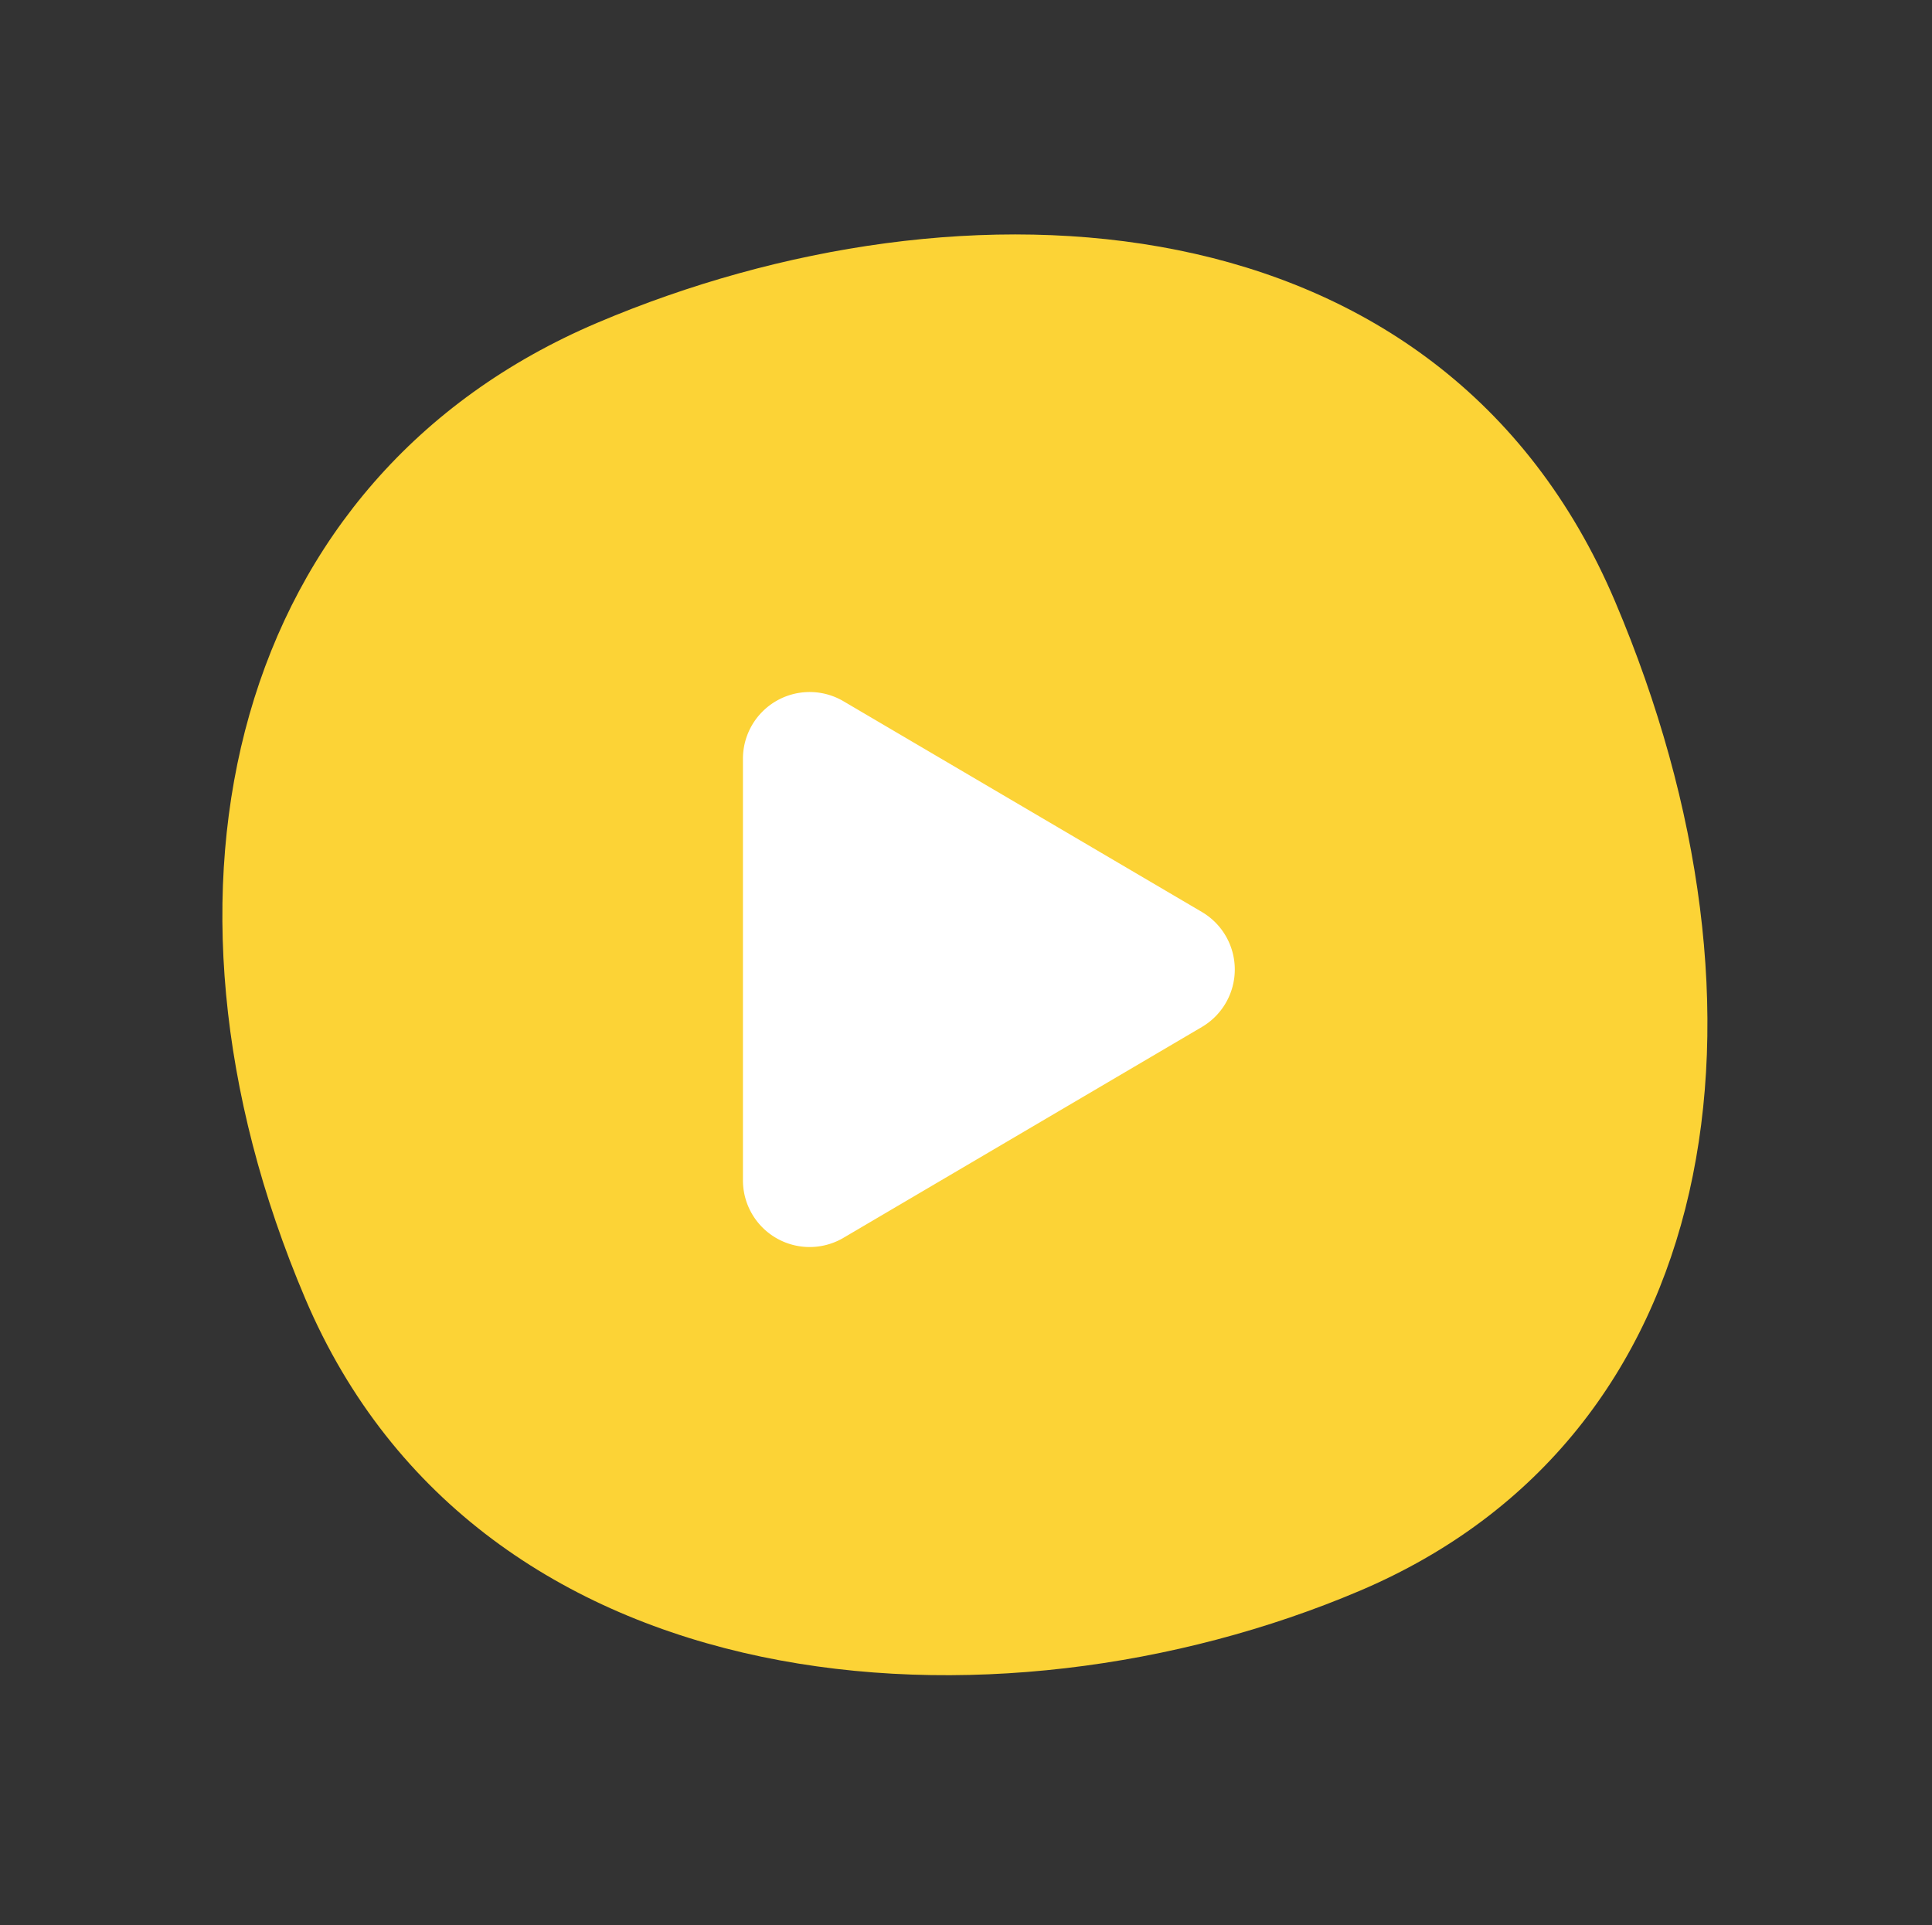 <svg xmlns="http://www.w3.org/2000/svg" width="57.928" height="57.722" viewBox="0 0 57.928 57.722"><rect x="0" y="0" width="57.928" height="57.722" fill="#333333" stroke="none"/><g transform="translate(-259.329 -2114.427)"><g transform="translate(-15 1103)"><path d="M18.637,0C30.49,0,44.294,7.041,44.294,20.416S36.651,43.906,24.8,43.906,0,37.676,0,24.3,6.783,0,18.637,0Z" transform="matrix(-0.921, 0.391, -0.391, -0.921, 332.256, 1051.842)" fill="#fcd336"/><path d="M8.095,2.931a2,2,0,0,1,3.448,0l6.322,10.747a2,2,0,0,1-1.724,3.014H3.5a2,2,0,0,1-1.724-3.014Z" transform="translate(313.297 1030.677) rotate(90)" fill="#fff"/></g></g></svg>